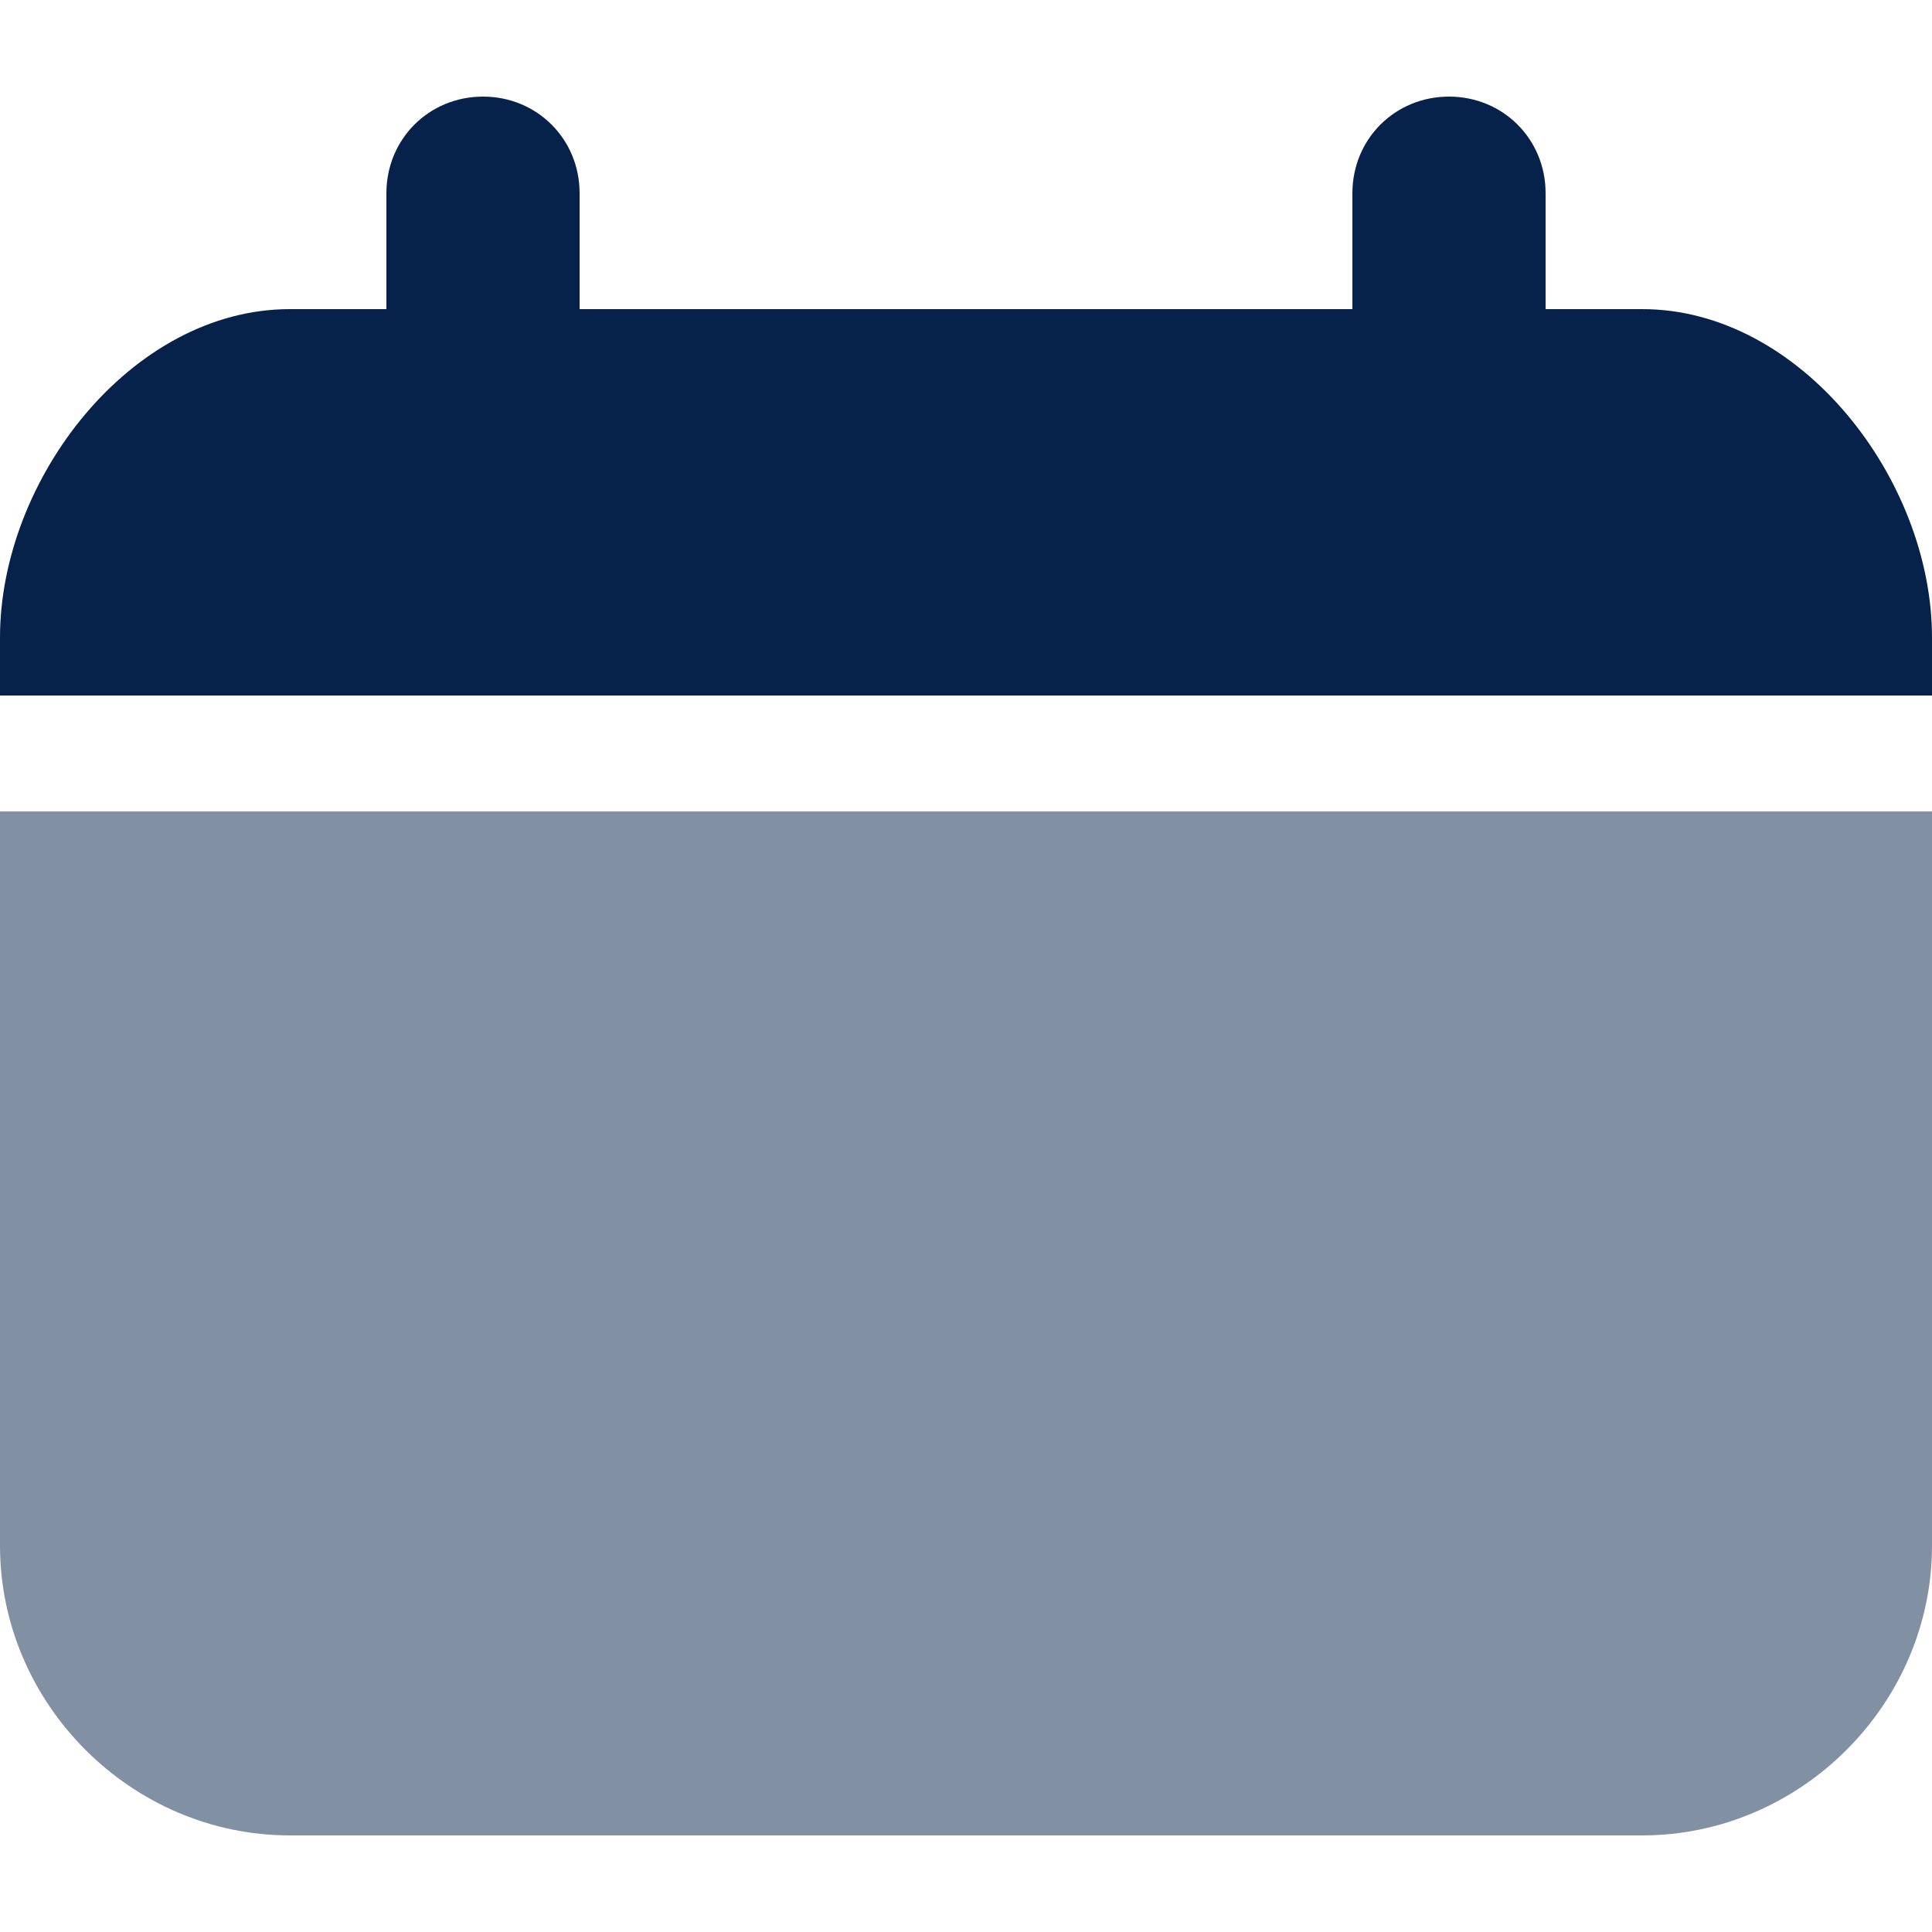 <?xml version="1.0" encoding="utf-8"?>
<!-- Generator: Adobe Illustrator 27.6.1, SVG Export Plug-In . SVG Version: 6.00 Build 0)  -->
<svg version="1.1" id="Layer_1" xmlns="http://www.w3.org/2000/svg" xmlns:xlink="http://www.w3.org/1999/xlink" x="0px" y="0px"
	 viewBox="0 0 50 50" style="enable-background:new 0 0 50 50;" xml:space="preserve">
<style type="text/css">
	.st0{fill:#06224B;}
	.st1{opacity:0.5;fill:#06224B;enable-background:new    ;}
</style>
<g>
	<path class="st0" d="M42.5,8H40V5c0-1.4-1.1-2.5-2.5-2.5S35,3.6,35,5v3H15V5c0-1.4-1.1-2.5-2.5-2.5S10,3.6,10,5v3H7.5
		C3.4,8,0,12.4,0,16.5V18h50v-1.5C50,12.4,46.6,8,42.5,8z"/>
	<path class="st1" d="M0,40c0,4.1,3.4,7.5,7.5,7.5h35c4.1,0,7.5-3.4,7.5-7.5V21H0V40z"/>
</g>
</svg>
